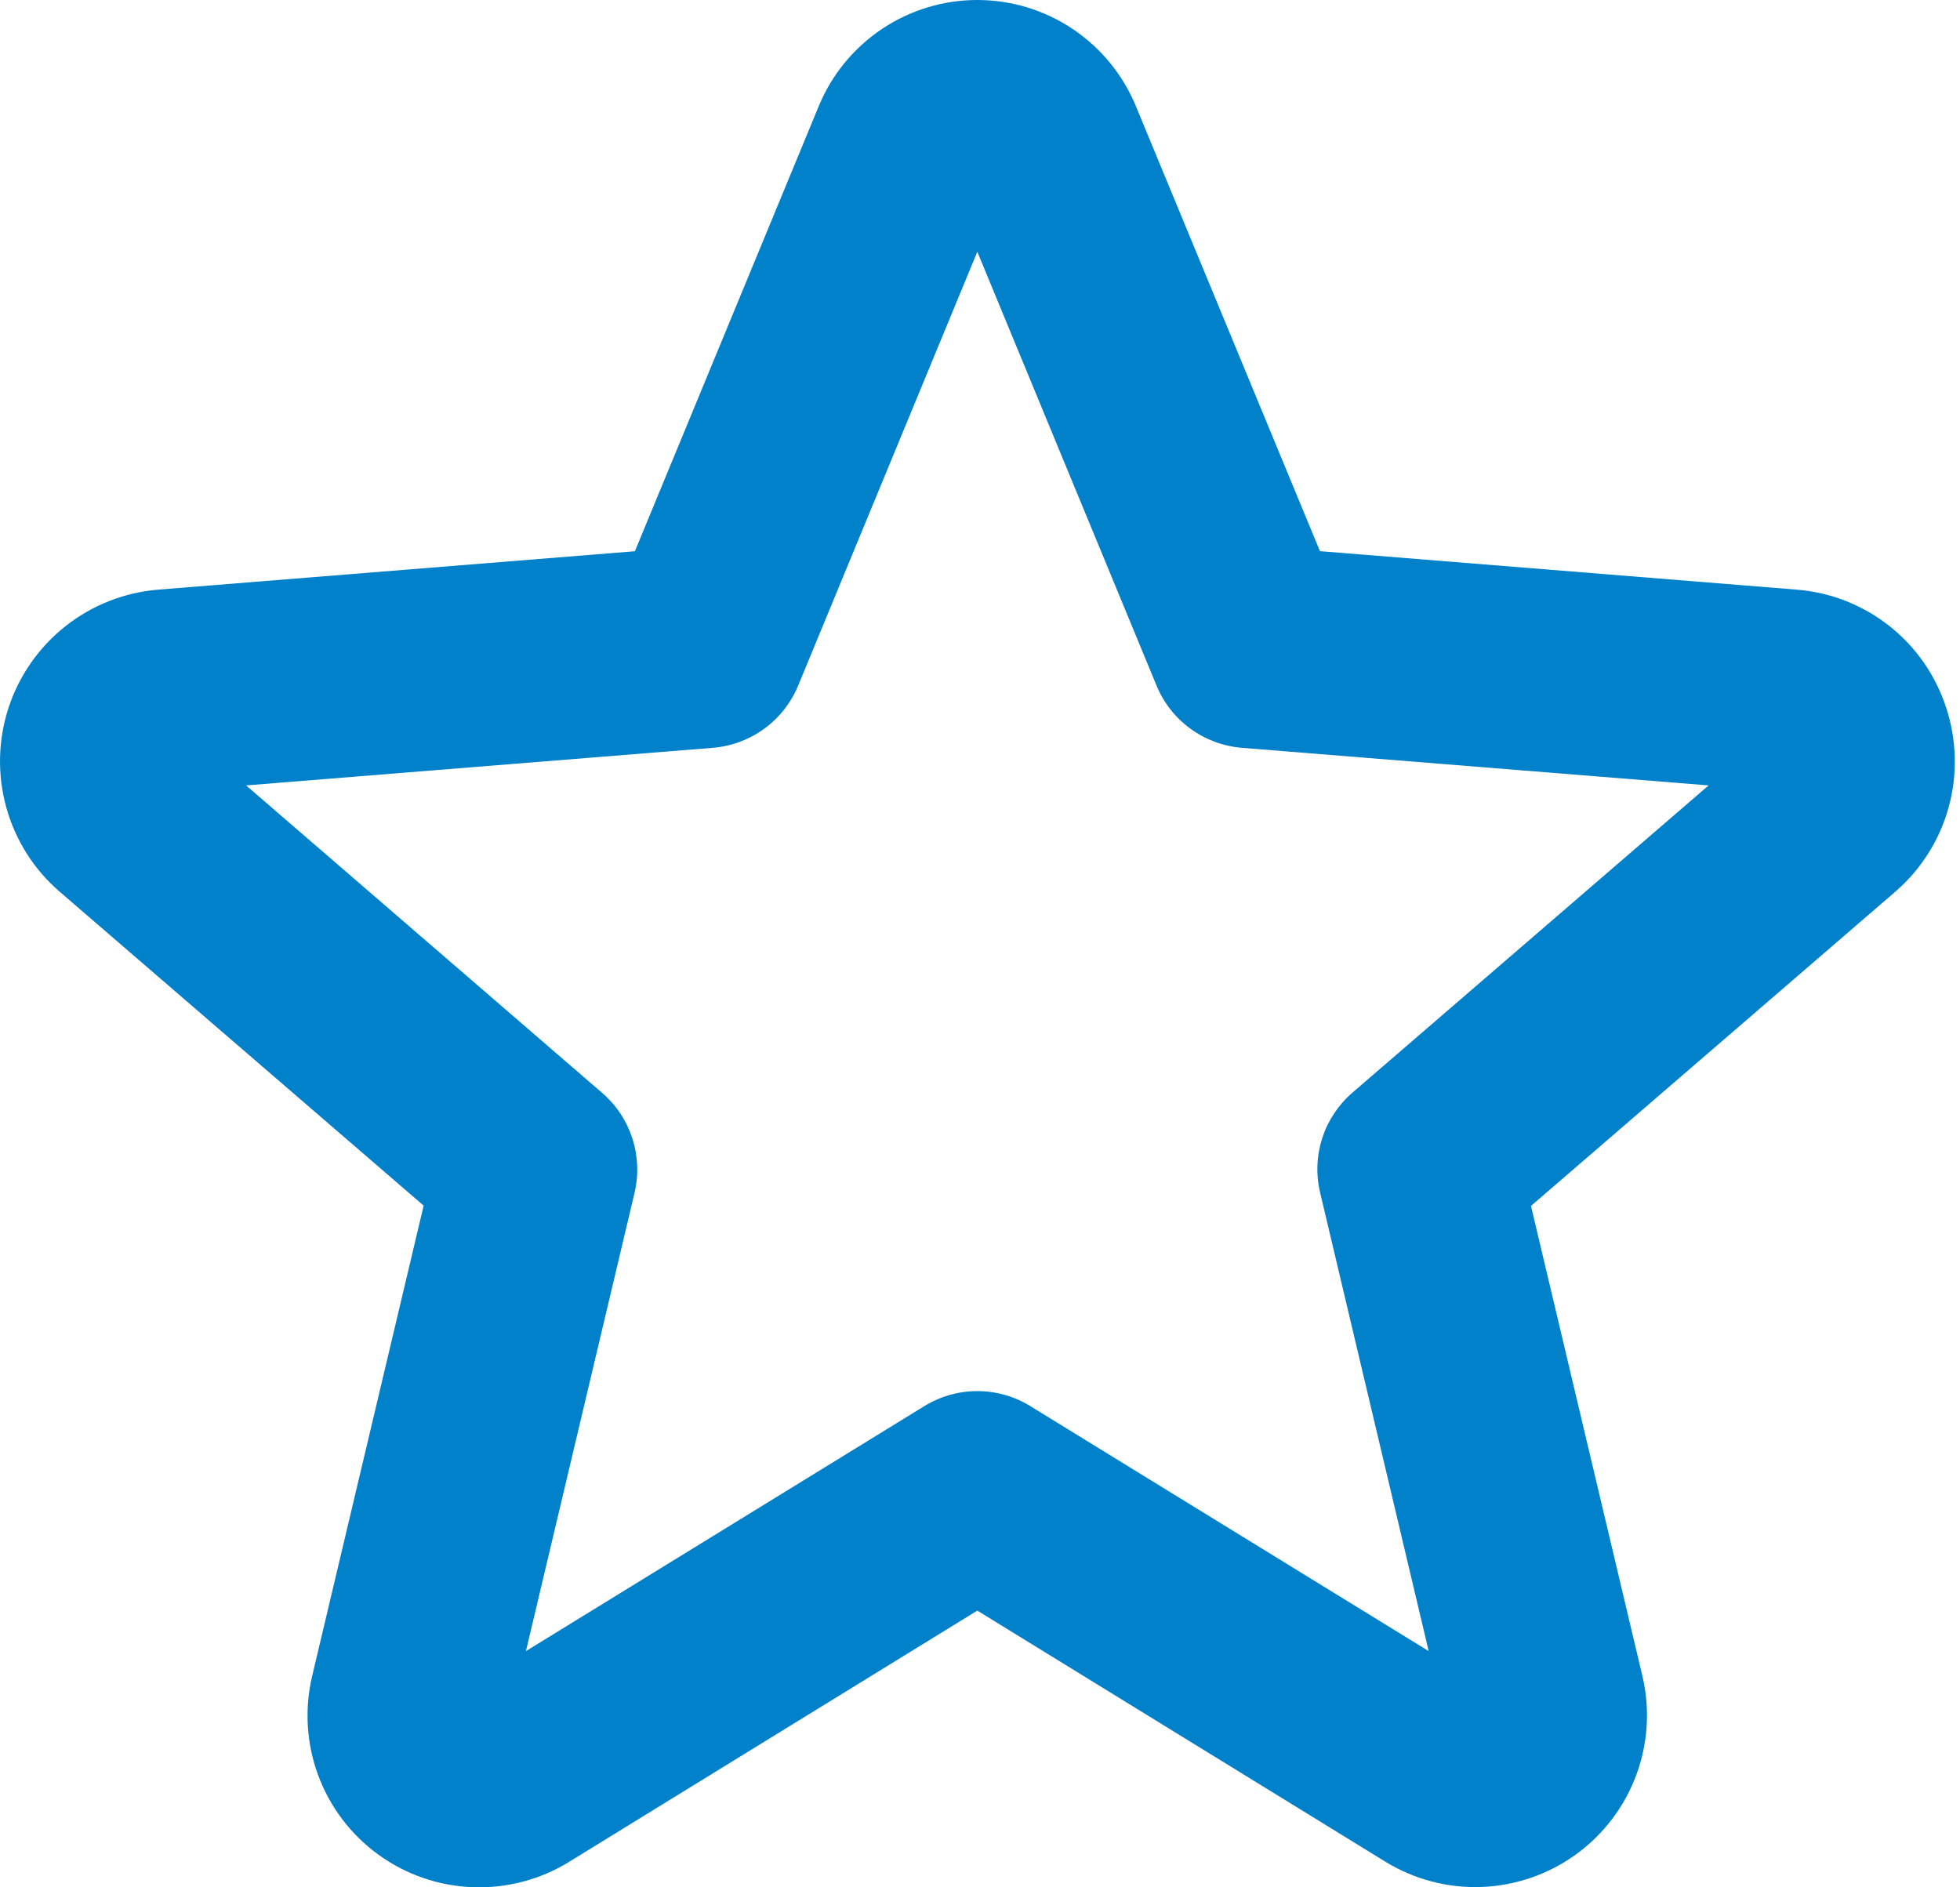 <svg width="27" height="26" viewBox="0 0 27 26" fill="none" xmlns="http://www.w3.org/2000/svg">
<path d="M26.809 9.748C26.665 9.304 26.393 8.912 26.026 8.623C25.66 8.334 25.216 8.16 24.75 8.123L18.183 7.593L15.648 1.464C15.47 1.031 15.167 0.661 14.778 0.4C14.389 0.139 13.931 0 13.463 0C12.995 0 12.537 0.139 12.148 0.4C11.759 0.661 11.456 1.031 11.278 1.464L8.746 7.594L2.178 8.123C1.712 8.162 1.267 8.337 0.901 8.627C0.534 8.918 0.261 9.31 0.116 9.755C-0.028 10.2 -0.038 10.678 0.088 11.128C0.214 11.579 0.47 11.982 0.825 12.287L5.836 16.609L4.304 23.073C4.193 23.529 4.219 24.008 4.38 24.448C4.541 24.889 4.83 25.272 5.21 25.548C5.589 25.824 6.042 25.981 6.511 25.998C6.98 26.016 7.444 25.894 7.843 25.647L13.463 22.188L19.084 25.647C19.483 25.892 19.945 26.013 20.413 25.995C20.881 25.977 21.333 25.82 21.712 25.545C22.091 25.27 22.38 24.888 22.542 24.449C22.704 24.009 22.732 23.532 22.622 23.077L21.09 16.613L26.101 12.291C26.458 11.985 26.716 11.58 26.842 11.127C26.968 10.674 26.956 10.194 26.809 9.748ZM18.631 15.052C18.438 15.218 18.294 15.435 18.215 15.677C18.137 15.92 18.126 16.18 18.185 16.428L19.681 22.746L14.193 19.371C13.974 19.236 13.721 19.164 13.463 19.164C13.205 19.164 12.953 19.236 12.733 19.371L7.245 22.746L8.741 16.433C8.8 16.184 8.789 15.925 8.711 15.682C8.632 15.439 8.489 15.223 8.295 15.056L3.39 10.82L9.819 10.302C10.075 10.281 10.32 10.19 10.528 10.039C10.735 9.888 10.897 9.682 10.995 9.445L13.463 3.468L15.932 9.445C16.03 9.682 16.191 9.888 16.399 10.039C16.606 10.19 16.851 10.281 17.107 10.302L23.537 10.82L18.631 15.052Z" fill="#0081C9"/>
</svg>
